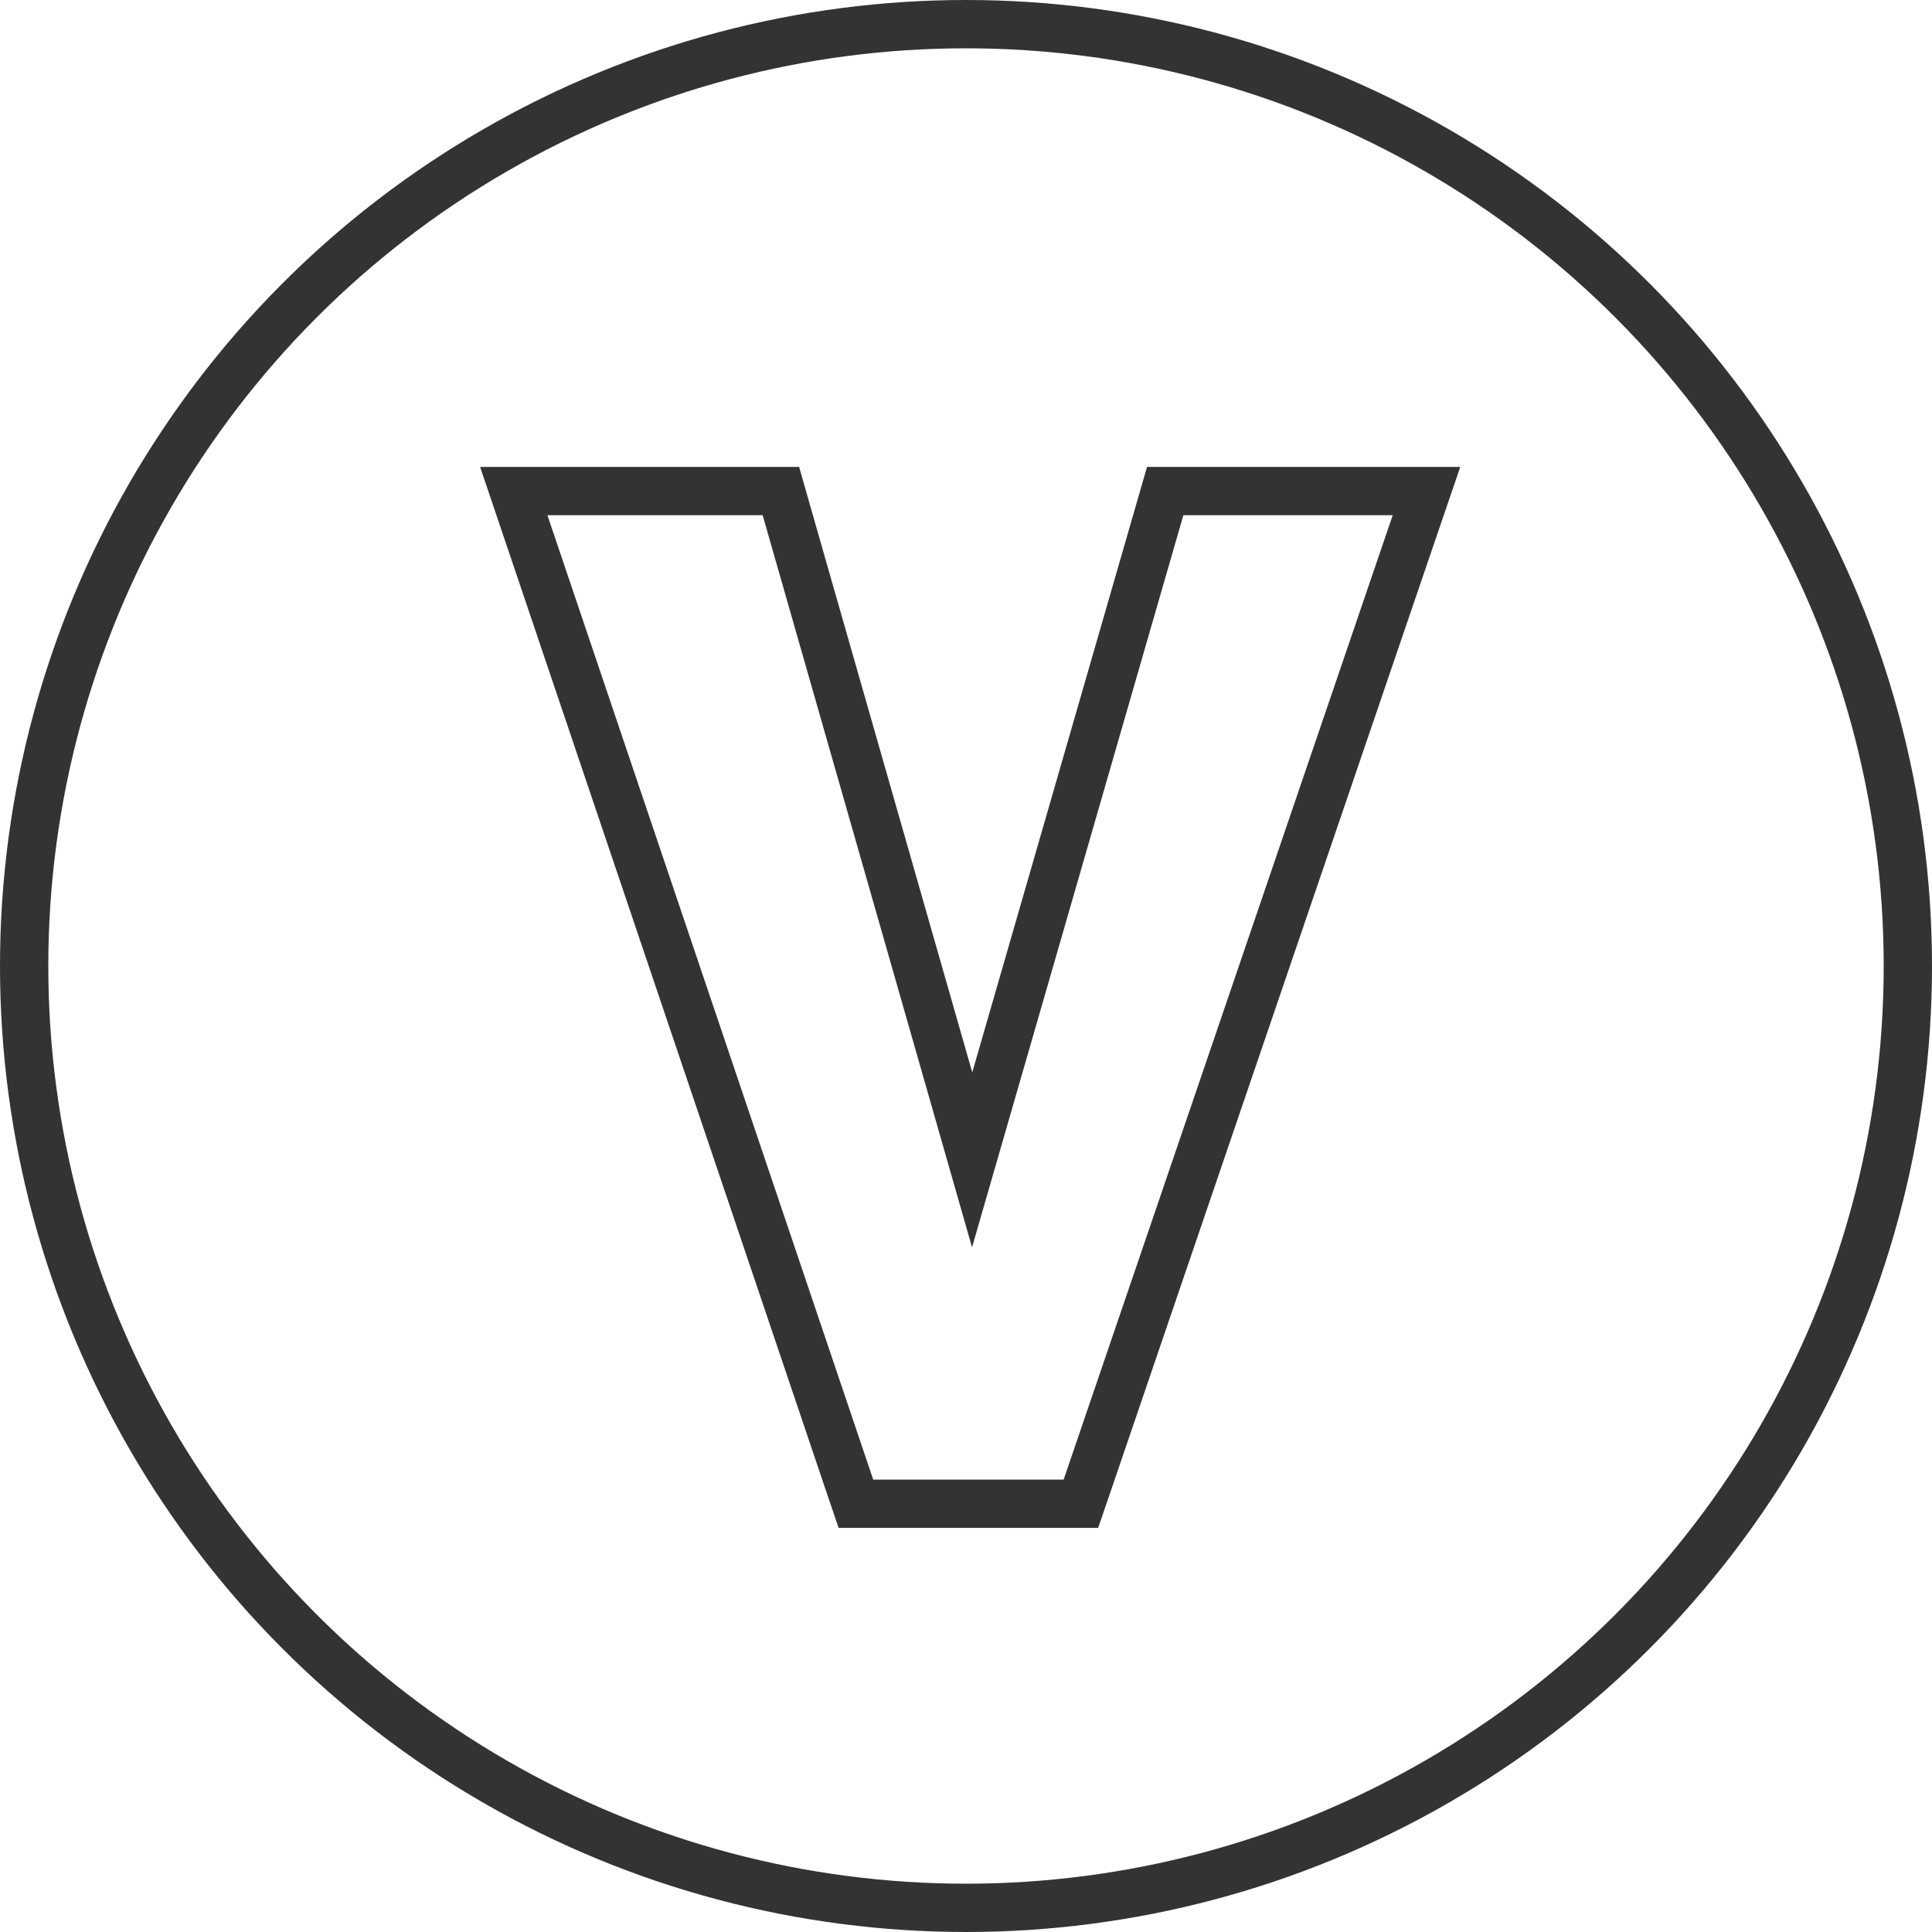 <svg viewBox="0 0 60 60" fill="none" xmlns="http://www.w3.org/2000/svg">
<circle cx="30" cy="30" r="29.25" stroke="#333333" stroke-width="1.5"/>
<path d="M36.75 15.25H36.186L36.03 15.792L30.191 36.021L24.406 15.794L24.251 15.25H23.685H17H15.955L16.29 16.24L26.408 46.191L26.581 46.7H27.119H33.032H33.568L33.742 46.193L43.962 16.242L44.301 15.25H43.252H36.75Z" stroke="#333333" stroke-width="1.5"/>
</svg>

